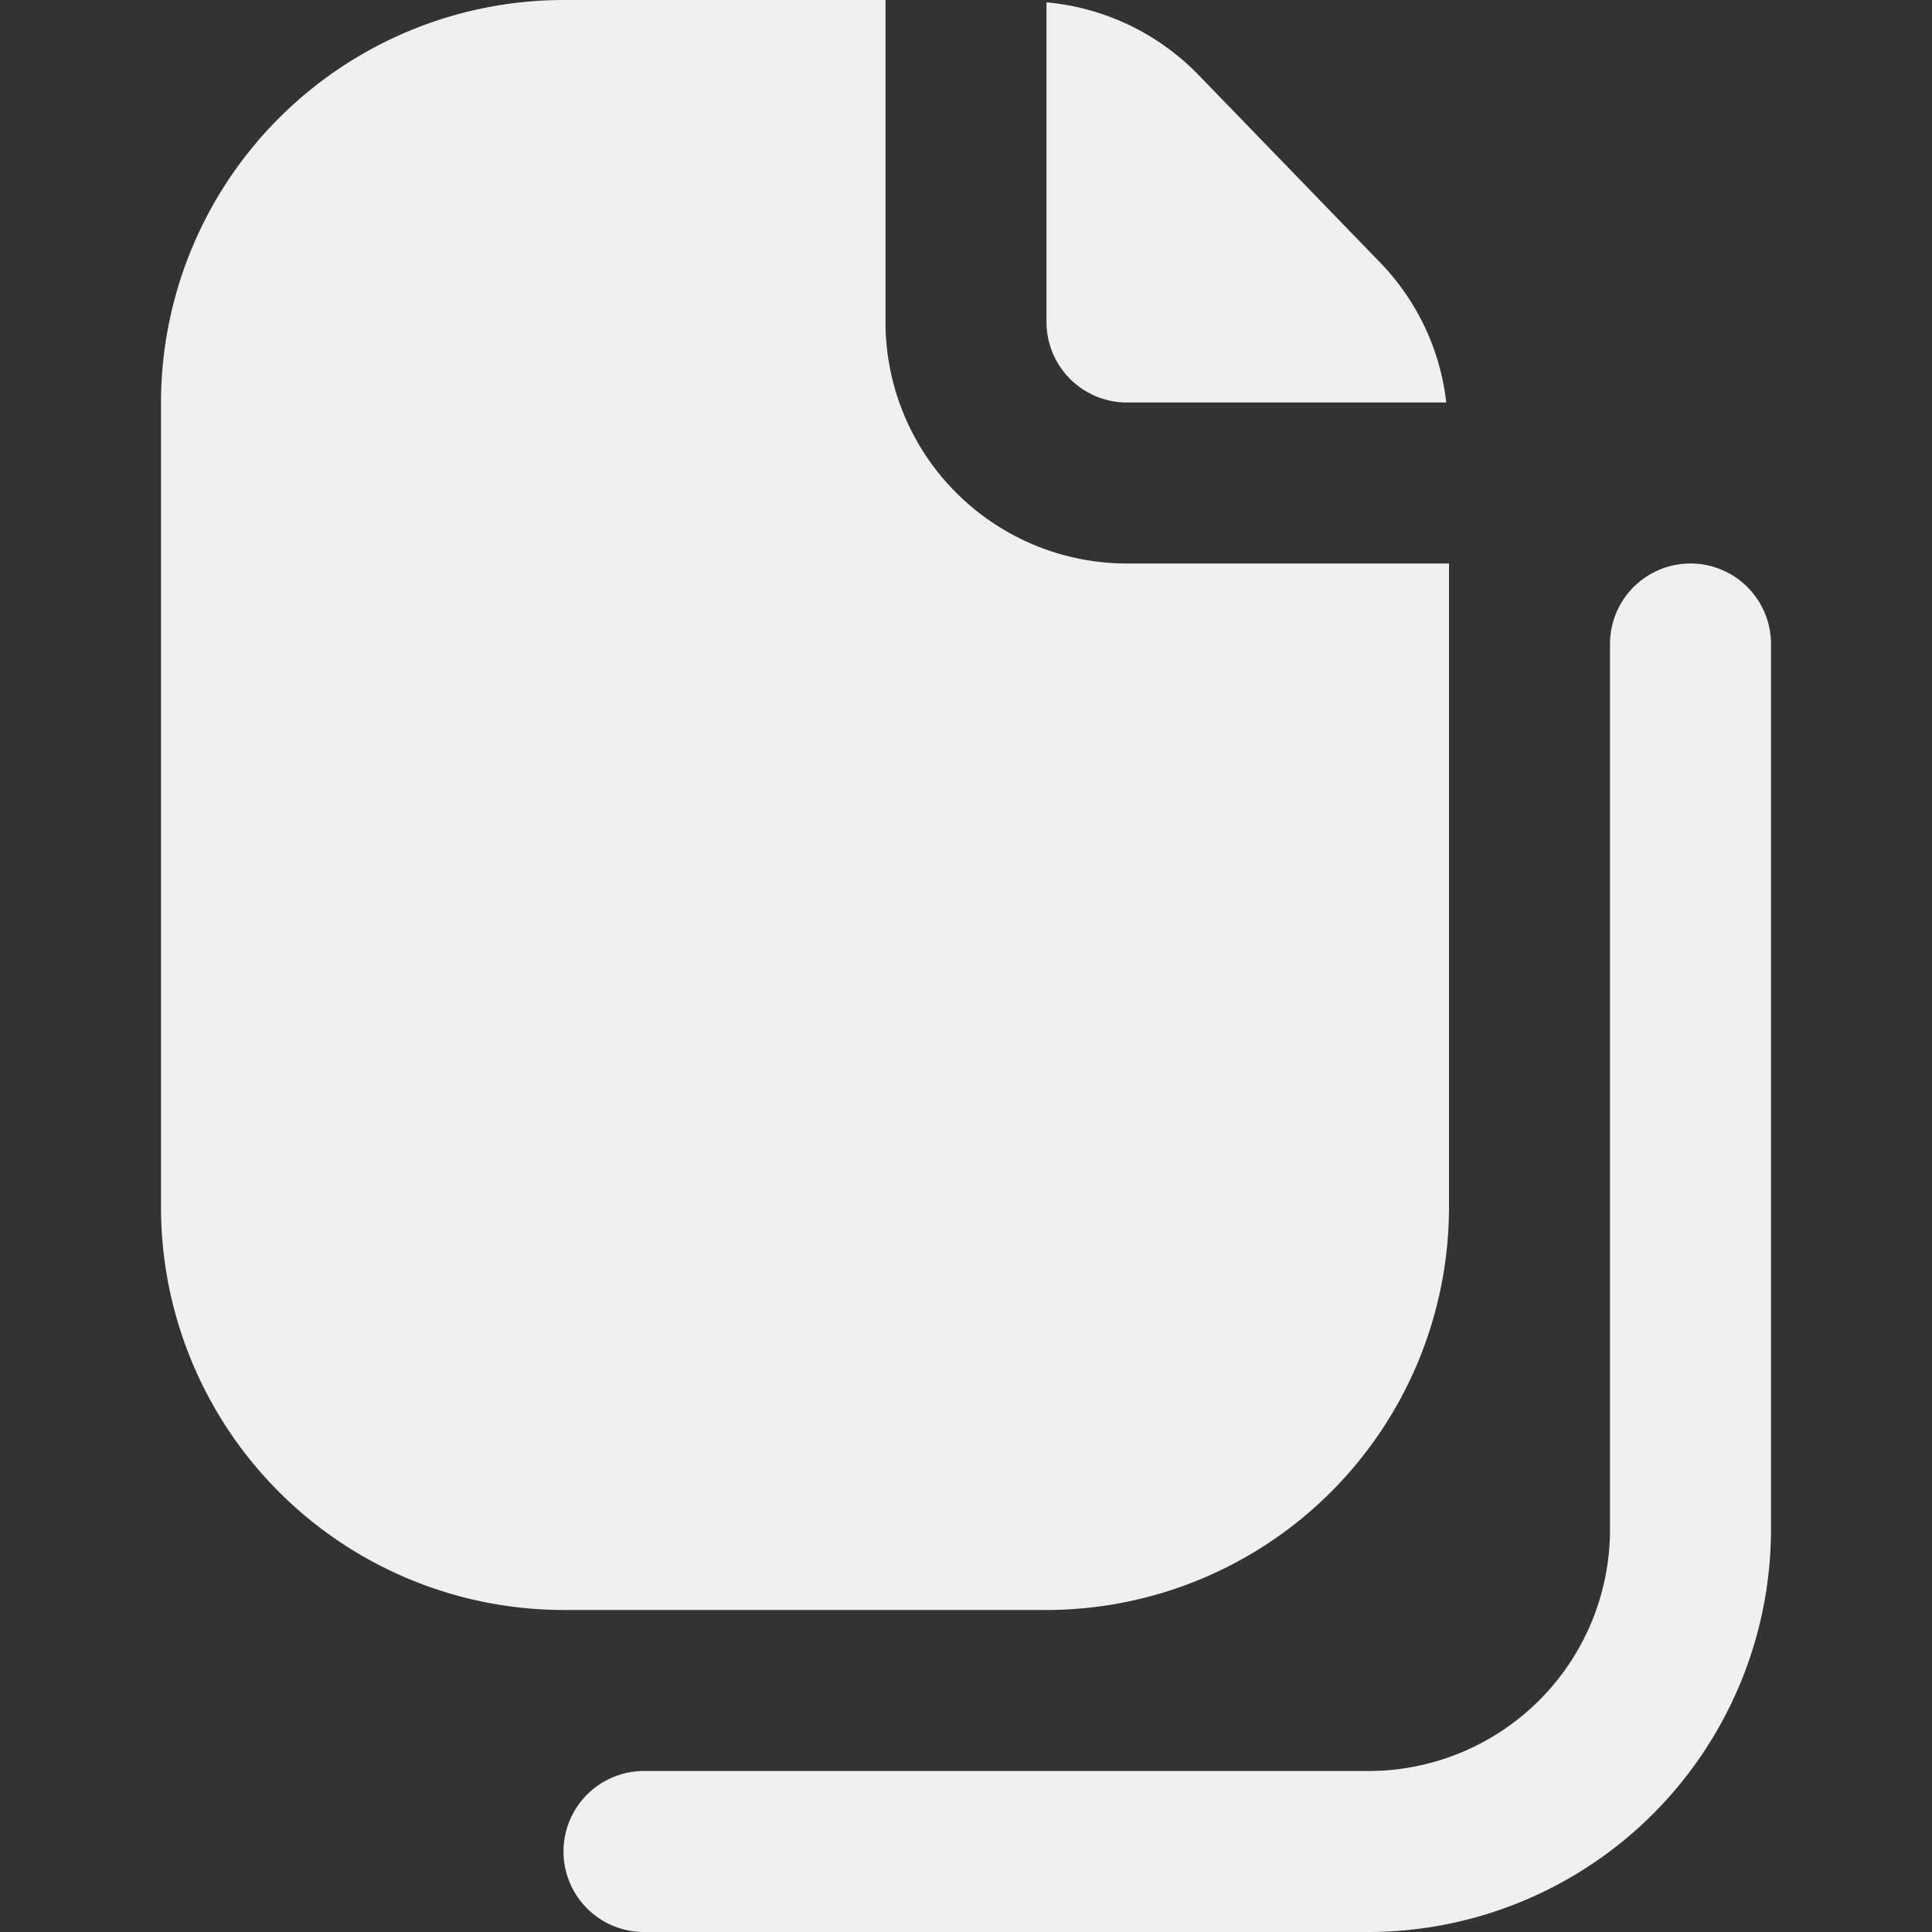 <svg id="Layer_1" height="512" viewBox="0 0 24 24" width="512" xmlns="http://www.w3.org/2000/svg" data-name="Layer 1">
  <rect x="0" y="0" width="24" height="24" fill="#333333" stroke="none"/>
  <path fill="#f0f0f0" d="m13 4a1 1 0 0 0 1 1h3.966a2.981 2.981 0 0 0 -.811-1.728l-2.284-2.359a3.011 3.011 0 0 0 -1.871-.884zm-2 0v-4h-4a5.006 5.006 0 0 0 -5 5v10a5.006 5.006 0 0 0 5 5h6a5.006 5.006 0 0 0 5-5v-8h-4a3 3 0 0 1 -3-3zm6 20h-9a1 1 0 0 1 0-2h9a3 3 0 0 0 3-3v-11a1 1 0 0 1 2 0v11a5.006 5.006 0 0 1 -5 5z"/>
</svg>
